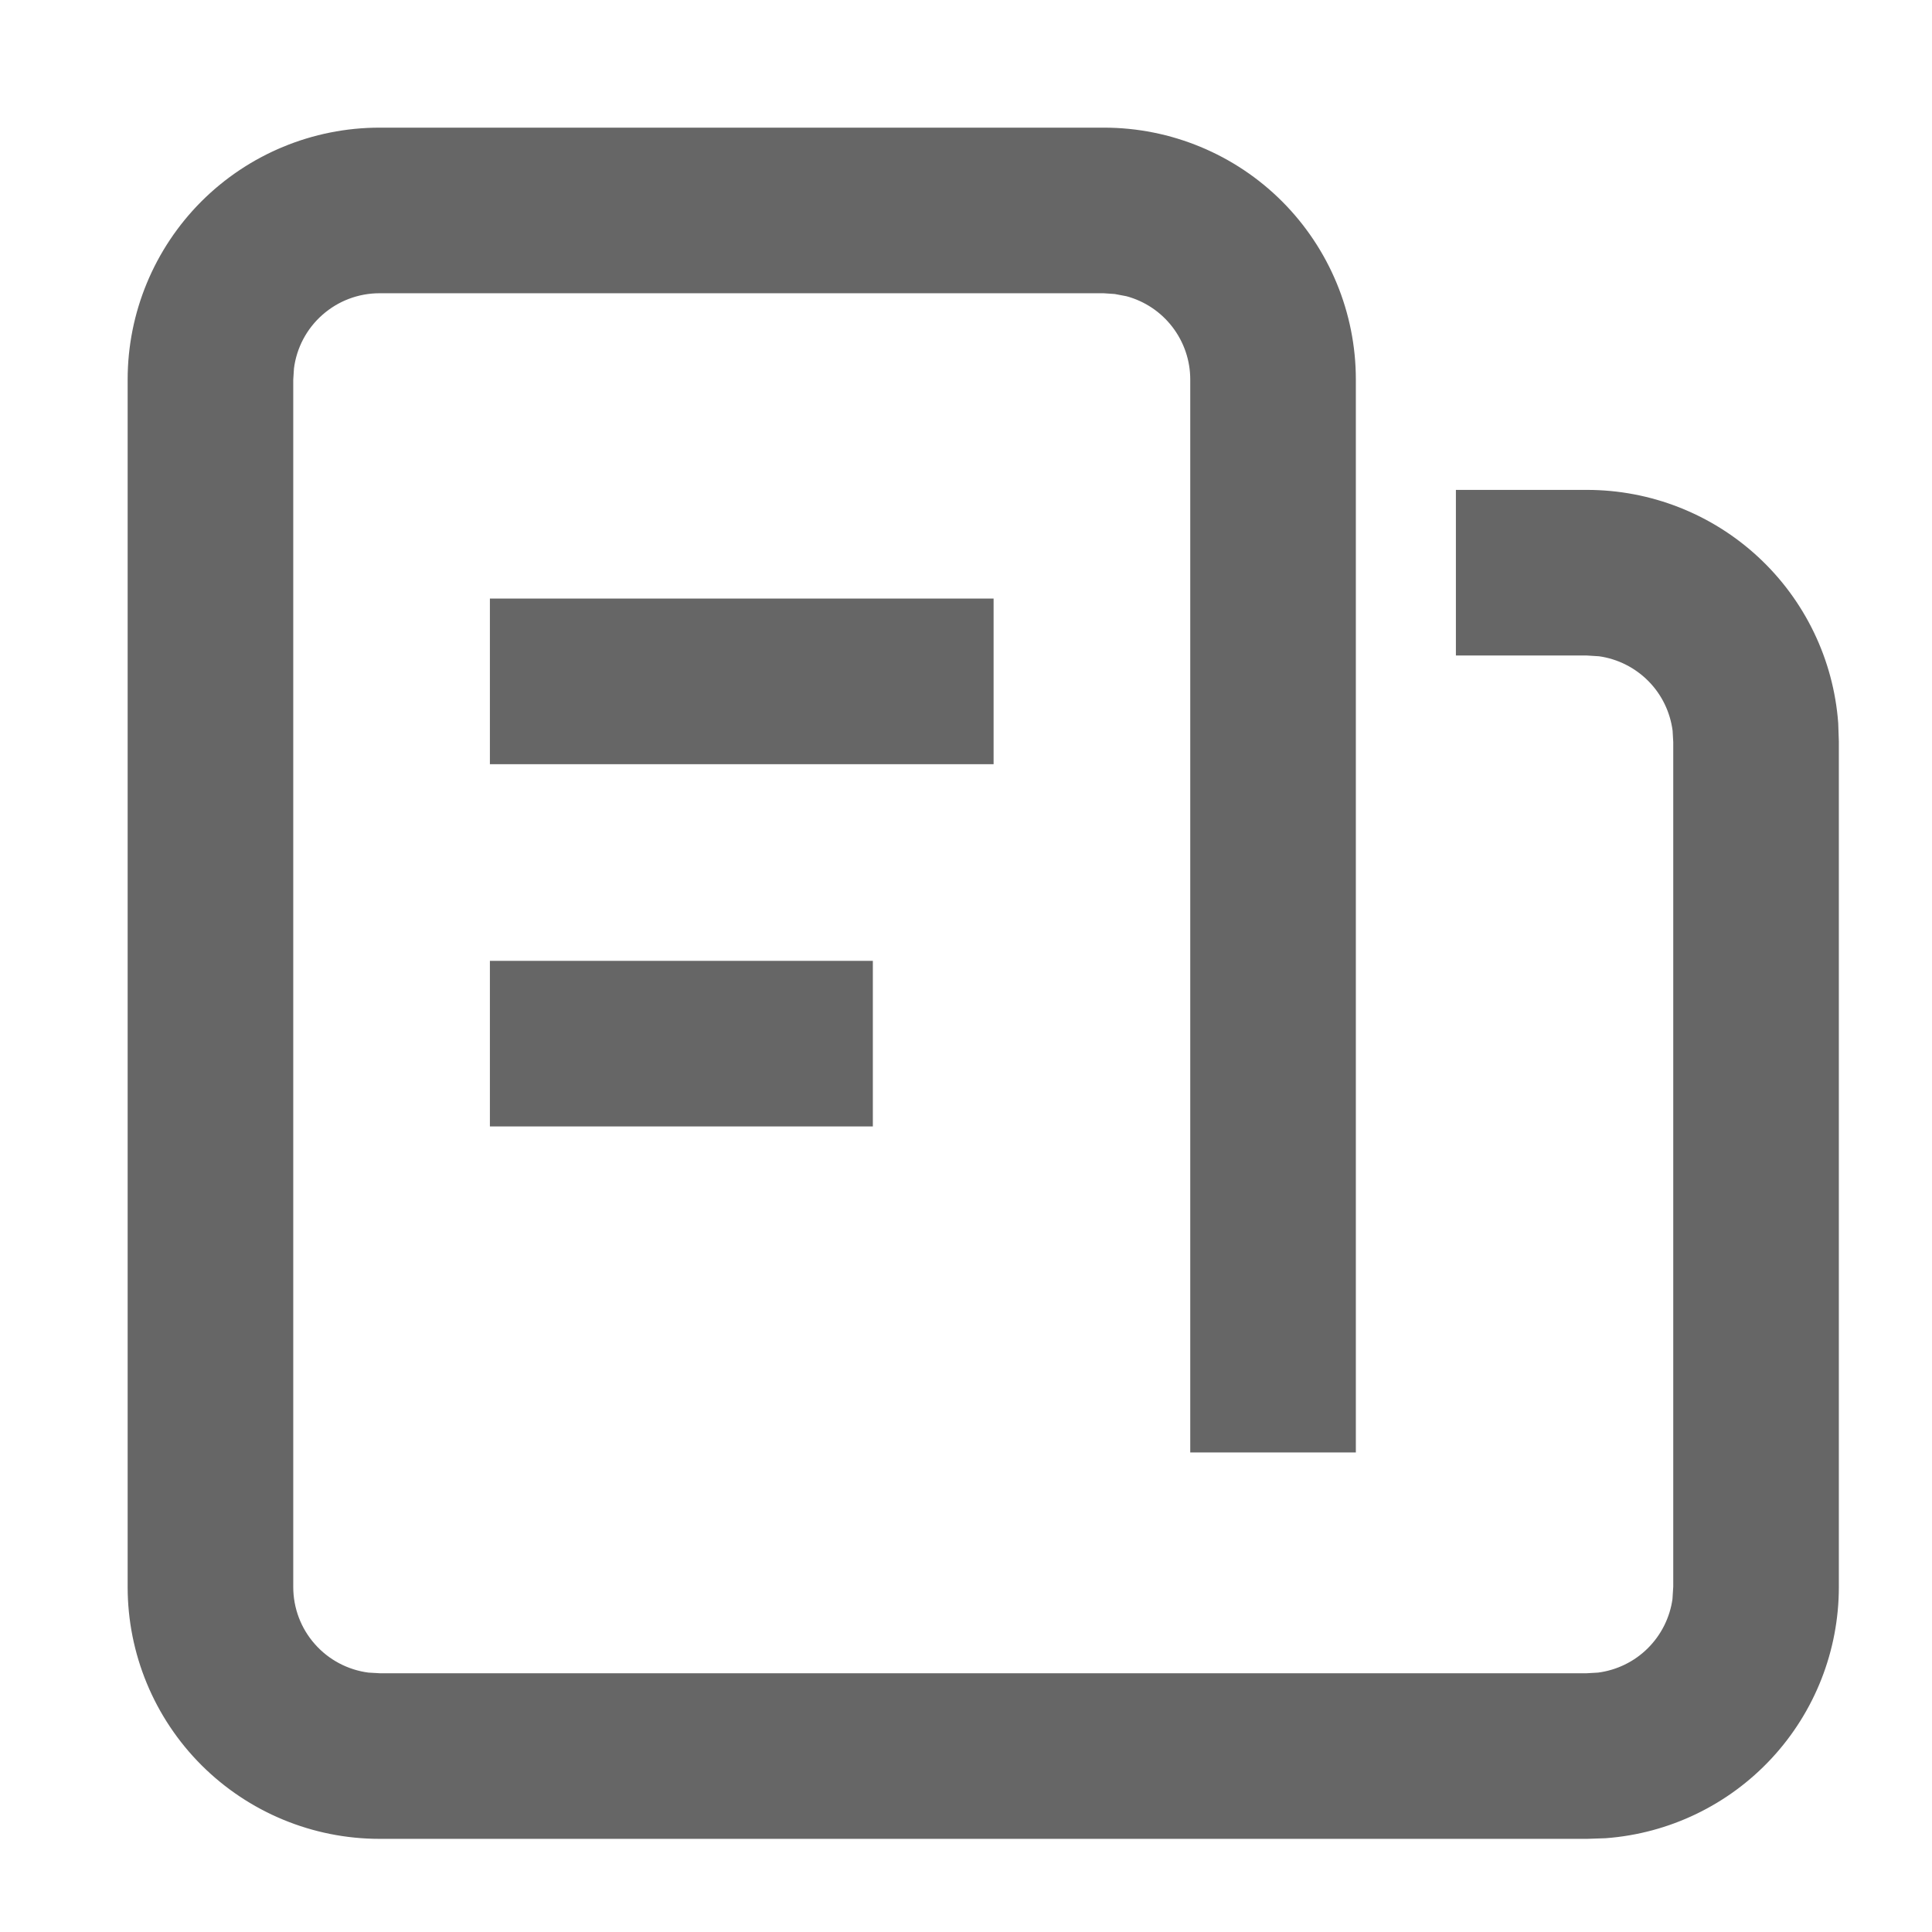 <svg width="28" height="28" viewBox="0 0 28 28" fill="none" xmlns="http://www.w3.org/2000/svg">
<path d="M16 2C16.928 2 17.819 2.369 18.475 3.025C19.131 3.682 19.5 4.572 19.5 5.5V20.9H17.4V5.5C17.4 5.191 17.298 4.892 17.11 4.647C16.922 4.402 16.659 4.227 16.36 4.147L16.175 4.112L16 4.1H5.5C5.159 4.1 4.83 4.224 4.574 4.45C4.318 4.675 4.153 4.987 4.111 5.325L4.1 5.5V23C4.1 23.341 4.224 23.671 4.45 23.926C4.675 24.182 4.987 24.347 5.325 24.39L5.5 24.4H23L23.175 24.39C23.481 24.351 23.766 24.213 23.985 23.996C24.204 23.779 24.346 23.496 24.388 23.191L24.4 23V10.75L24.39 10.575C24.351 10.269 24.213 9.984 23.996 9.765C23.779 9.546 23.496 9.404 23.191 9.362L23 9.35H21.25V7.25H23C23.883 7.25 24.733 7.583 25.381 8.184C26.028 8.784 26.425 9.607 26.491 10.488L26.5 10.75V23C26.5 23.883 26.167 24.733 25.566 25.381C24.966 26.028 24.143 26.425 23.262 26.491L23 26.5H5.5C4.572 26.5 3.682 26.131 3.025 25.475C2.369 24.819 2 23.928 2 23V5.5C2 4.572 2.369 3.682 3.025 3.025C3.682 2.369 4.572 2 5.5 2H16ZM12.5 14.075V16.175H7.25V14.075H12.5ZM14.25 8.825V10.925H7.25V8.825H14.25Z" fill="#666666" stroke="#666666" stroke-width="0.3"/>
</svg>

